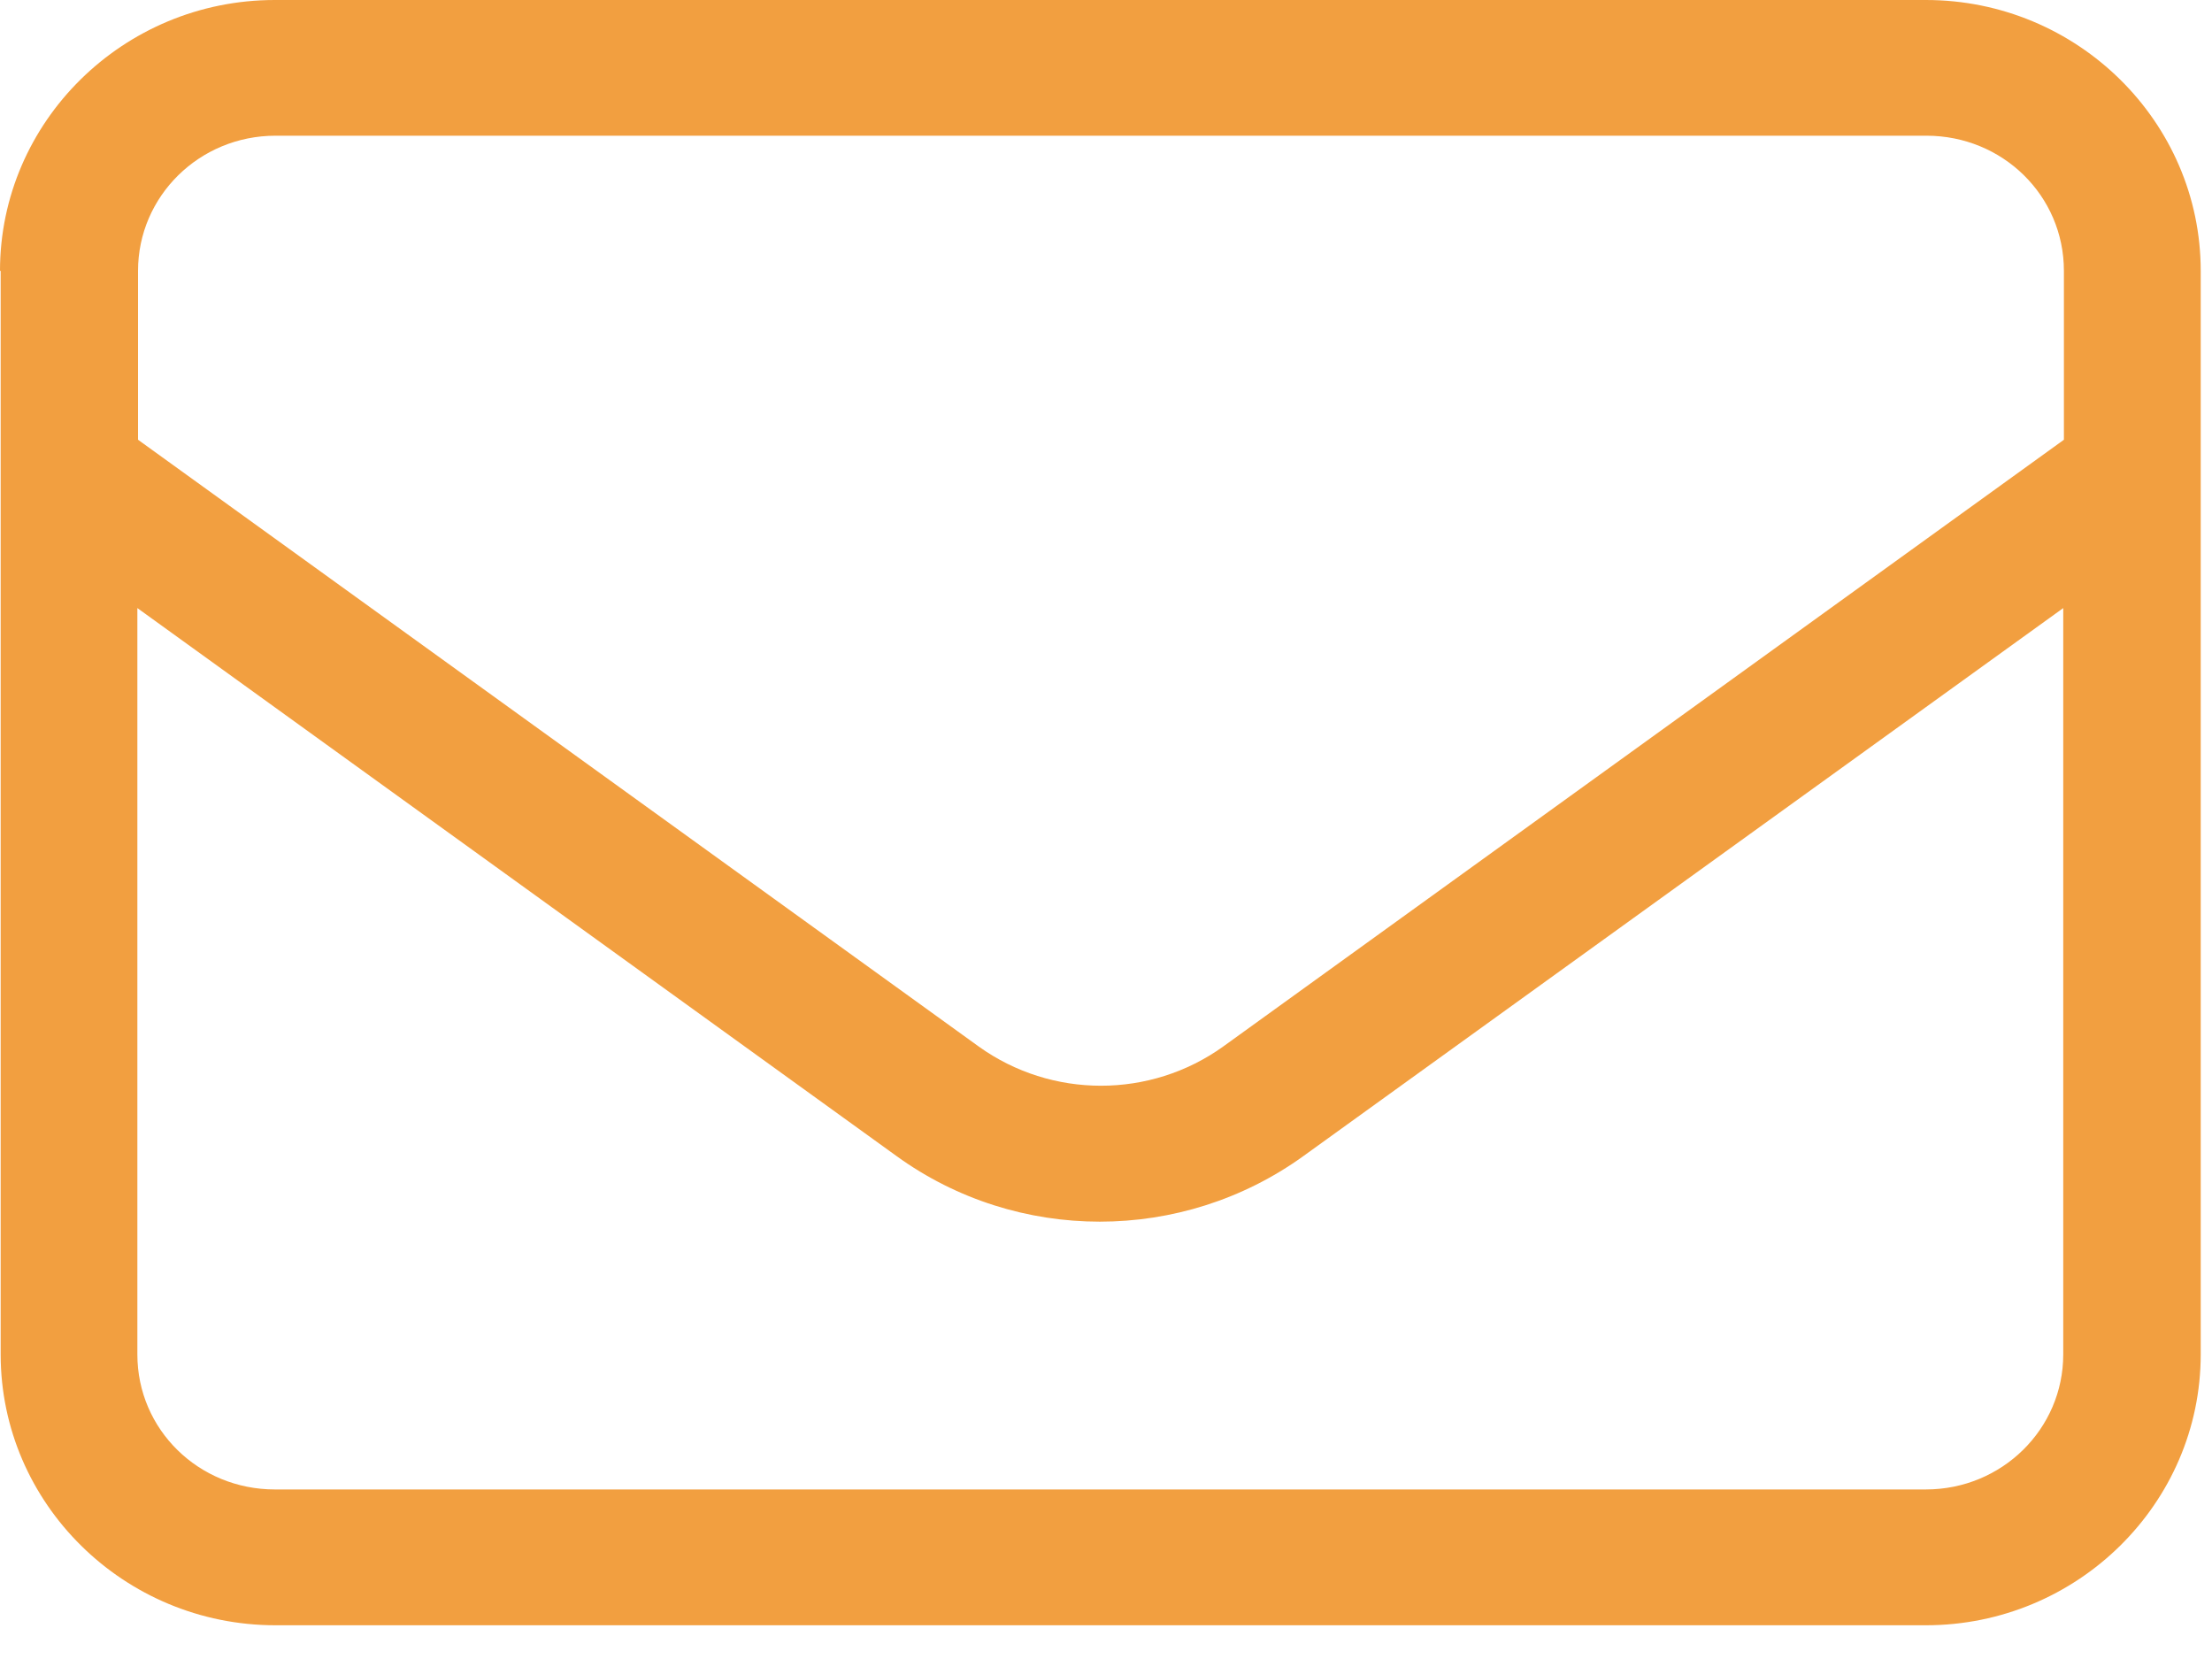 <svg width="20" height="15" viewBox="0 0 20 15" fill="none" xmlns="http://www.w3.org/2000/svg">
<path d="M0 2.449C0 1.101 1.114 0 2.485 0H17.413C18.783 0 19.898 1.101 19.898 2.449V12.246C19.898 13.594 18.783 14.695 17.413 14.695H2.491C1.12 14.695 0.006 13.594 0.006 12.246V2.449H0ZM2.491 1.227C1.802 1.227 1.248 1.775 1.248 2.449V3.976L8.849 9.462C9.508 9.935 10.401 9.935 11.06 9.462L18.661 3.976V2.449C18.661 1.769 18.107 1.227 17.418 1.227H2.491ZM1.242 5.498V12.246C1.242 12.926 1.797 13.467 2.485 13.467H17.413C18.101 13.467 18.655 12.92 18.655 12.246V5.498L11.783 10.454C10.687 11.243 9.199 11.243 8.108 10.454L1.242 5.498Z" fill="#F29F40"/>
</svg>

